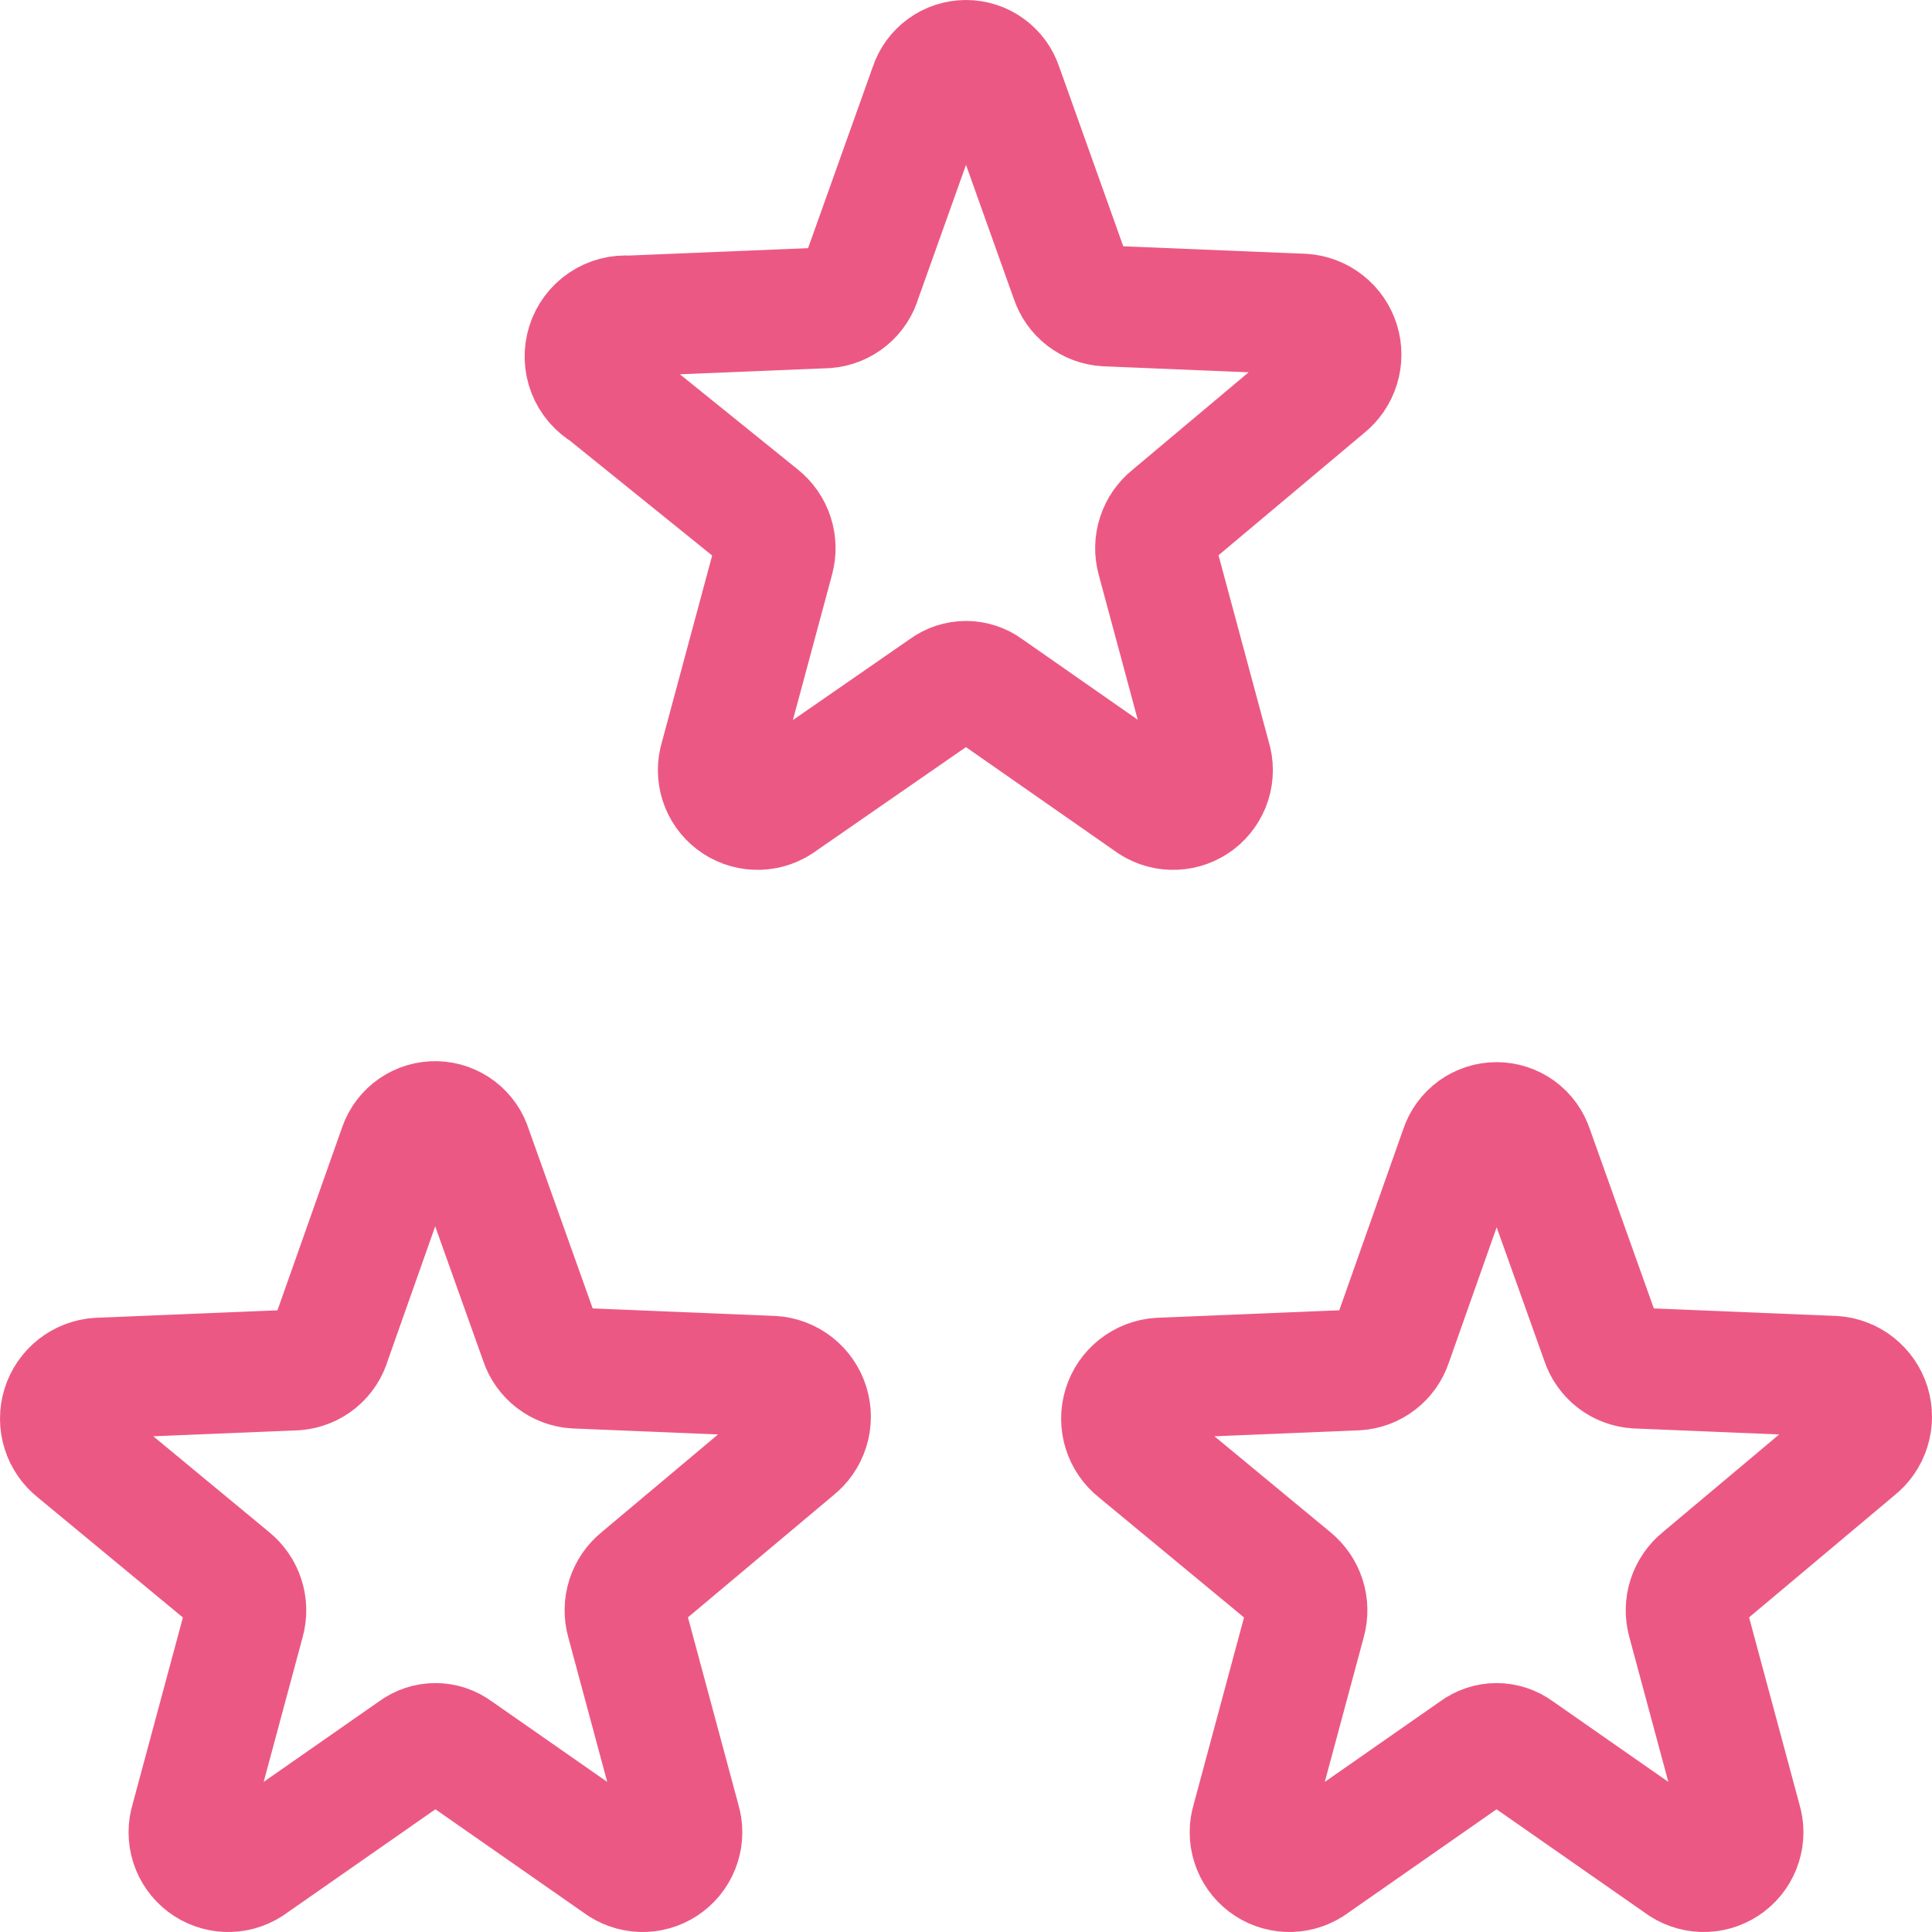 <svg width="64" height="64" viewBox="0 0 64 64" fill="none" xmlns="http://www.w3.org/2000/svg">
<path d="M33.199 2.871L35.474 9.246C35.556 9.493 35.71 9.71 35.916 9.869C36.123 10.027 36.372 10.12 36.632 10.136L43.166 10.405C43.437 10.422 43.697 10.522 43.911 10.691C44.125 10.859 44.283 11.089 44.364 11.349C44.445 11.609 44.444 11.888 44.363 12.148C44.282 12.408 44.124 12.638 43.91 12.806L38.782 17.111C38.577 17.275 38.425 17.496 38.344 17.746C38.263 17.996 38.257 18.265 38.327 18.518L40.105 25.12C40.186 25.376 40.185 25.65 40.105 25.905C40.024 26.16 39.867 26.384 39.655 26.547C39.443 26.709 39.185 26.803 38.918 26.814C38.651 26.826 38.387 26.755 38.162 26.611L32.703 22.802C32.5 22.651 32.253 22.57 32 22.57C31.747 22.57 31.5 22.651 31.297 22.802L25.797 26.611C25.571 26.755 25.307 26.826 25.04 26.814C24.773 26.803 24.516 26.709 24.304 26.547C24.091 26.384 23.934 26.16 23.854 25.905C23.773 25.65 23.773 25.376 23.853 25.12L25.631 18.518C25.701 18.265 25.695 17.996 25.614 17.746C25.534 17.496 25.381 17.275 25.176 17.111L20.049 12.972C19.785 12.818 19.581 12.579 19.47 12.295C19.36 12.01 19.349 11.696 19.441 11.405C19.532 11.113 19.72 10.862 19.973 10.691C20.226 10.521 20.53 10.442 20.834 10.467L27.368 10.198C27.636 10.178 27.89 10.076 28.098 9.905C28.305 9.735 28.454 9.505 28.526 9.246L30.801 2.871C30.883 2.618 31.044 2.397 31.259 2.241C31.474 2.084 31.734 2 32 2C32.266 2 32.526 2.084 32.741 2.241C32.956 2.397 33.117 2.618 33.199 2.871Z" stroke="#EC5884" stroke-width="4" stroke-linecap="round" stroke-linejoin="round"/>
<path d="M15.624 38.056L17.898 44.431C17.98 44.678 18.134 44.895 18.341 45.053C18.547 45.212 18.796 45.305 19.056 45.321L25.59 45.59C25.862 45.607 26.122 45.706 26.336 45.875C26.55 46.044 26.707 46.273 26.788 46.533C26.869 46.794 26.869 47.072 26.788 47.333C26.707 47.593 26.549 47.822 26.334 47.99L21.206 52.295C21.002 52.46 20.849 52.681 20.768 52.931C20.688 53.181 20.682 53.449 20.752 53.703L22.53 60.305C22.61 60.56 22.61 60.834 22.529 61.089C22.449 61.344 22.291 61.569 22.079 61.731C21.867 61.894 21.61 61.987 21.343 61.999C21.076 62.01 20.811 61.939 20.586 61.795L15.127 57.987C14.924 57.836 14.678 57.754 14.424 57.754C14.171 57.754 13.925 57.836 13.721 57.987L8.262 61.795C8.037 61.939 7.773 62.01 7.506 61.999C7.239 61.987 6.982 61.894 6.769 61.731C6.557 61.569 6.4 61.344 6.319 61.089C6.239 60.834 6.239 60.56 6.319 60.305L8.097 53.703C8.167 53.449 8.161 53.181 8.08 52.931C7.999 52.681 7.847 52.46 7.642 52.295L2.514 48.053C2.3 47.884 2.142 47.655 2.061 47.395C1.98 47.135 1.98 46.856 2.06 46.596C2.141 46.335 2.299 46.106 2.513 45.937C2.727 45.769 2.987 45.669 3.259 45.652L9.793 45.383C10.06 45.362 10.315 45.26 10.522 45.09C10.729 44.919 10.879 44.689 10.95 44.431L13.225 37.994C13.314 37.742 13.48 37.526 13.699 37.374C13.919 37.223 14.181 37.146 14.447 37.153C14.713 37.159 14.97 37.251 15.182 37.413C15.393 37.575 15.548 37.8 15.624 38.056Z" stroke="#EC5884" stroke-width="4" stroke-linecap="round" stroke-linejoin="round"/>
<path d="M50.775 38.056L53.05 44.431C53.132 44.678 53.286 44.895 53.492 45.053C53.699 45.212 53.948 45.305 54.207 45.321L60.741 45.59C61.013 45.607 61.273 45.706 61.487 45.875C61.701 46.044 61.859 46.273 61.94 46.533C62.02 46.794 62.02 47.072 61.939 47.333C61.858 47.593 61.7 47.822 61.486 47.99L56.358 52.295C56.153 52.46 56.001 52.681 55.92 52.931C55.839 53.181 55.833 53.449 55.903 53.703L57.681 60.305C57.761 60.56 57.761 60.834 57.681 61.089C57.6 61.344 57.443 61.569 57.231 61.731C57.018 61.894 56.761 61.987 56.494 61.999C56.227 62.01 55.963 61.939 55.737 61.795L50.279 57.987C50.075 57.836 49.829 57.754 49.576 57.754C49.322 57.754 49.076 57.836 48.873 57.987L43.414 61.795C43.188 61.939 42.924 62.01 42.657 61.999C42.39 61.987 42.133 61.894 41.921 61.731C41.709 61.569 41.551 61.344 41.471 61.089C41.39 60.834 41.39 60.56 41.47 60.305L43.248 53.703C43.318 53.449 43.312 53.181 43.232 52.931C43.151 52.681 42.998 52.46 42.794 52.295L37.666 48.053C37.451 47.884 37.293 47.655 37.212 47.395C37.131 47.135 37.131 46.856 37.212 46.596C37.292 46.335 37.45 46.106 37.664 45.937C37.878 45.769 38.138 45.669 38.41 45.652L44.944 45.383C45.204 45.367 45.453 45.274 45.659 45.115C45.866 44.957 46.02 44.74 46.102 44.493L48.376 38.056C48.459 37.803 48.619 37.582 48.835 37.425C49.05 37.269 49.309 37.185 49.576 37.185C49.842 37.185 50.101 37.269 50.317 37.425C50.532 37.582 50.693 37.803 50.775 38.056Z" stroke="#EC5884" stroke-width="4" stroke-linecap="round" stroke-linejoin="round"/>
</svg>
